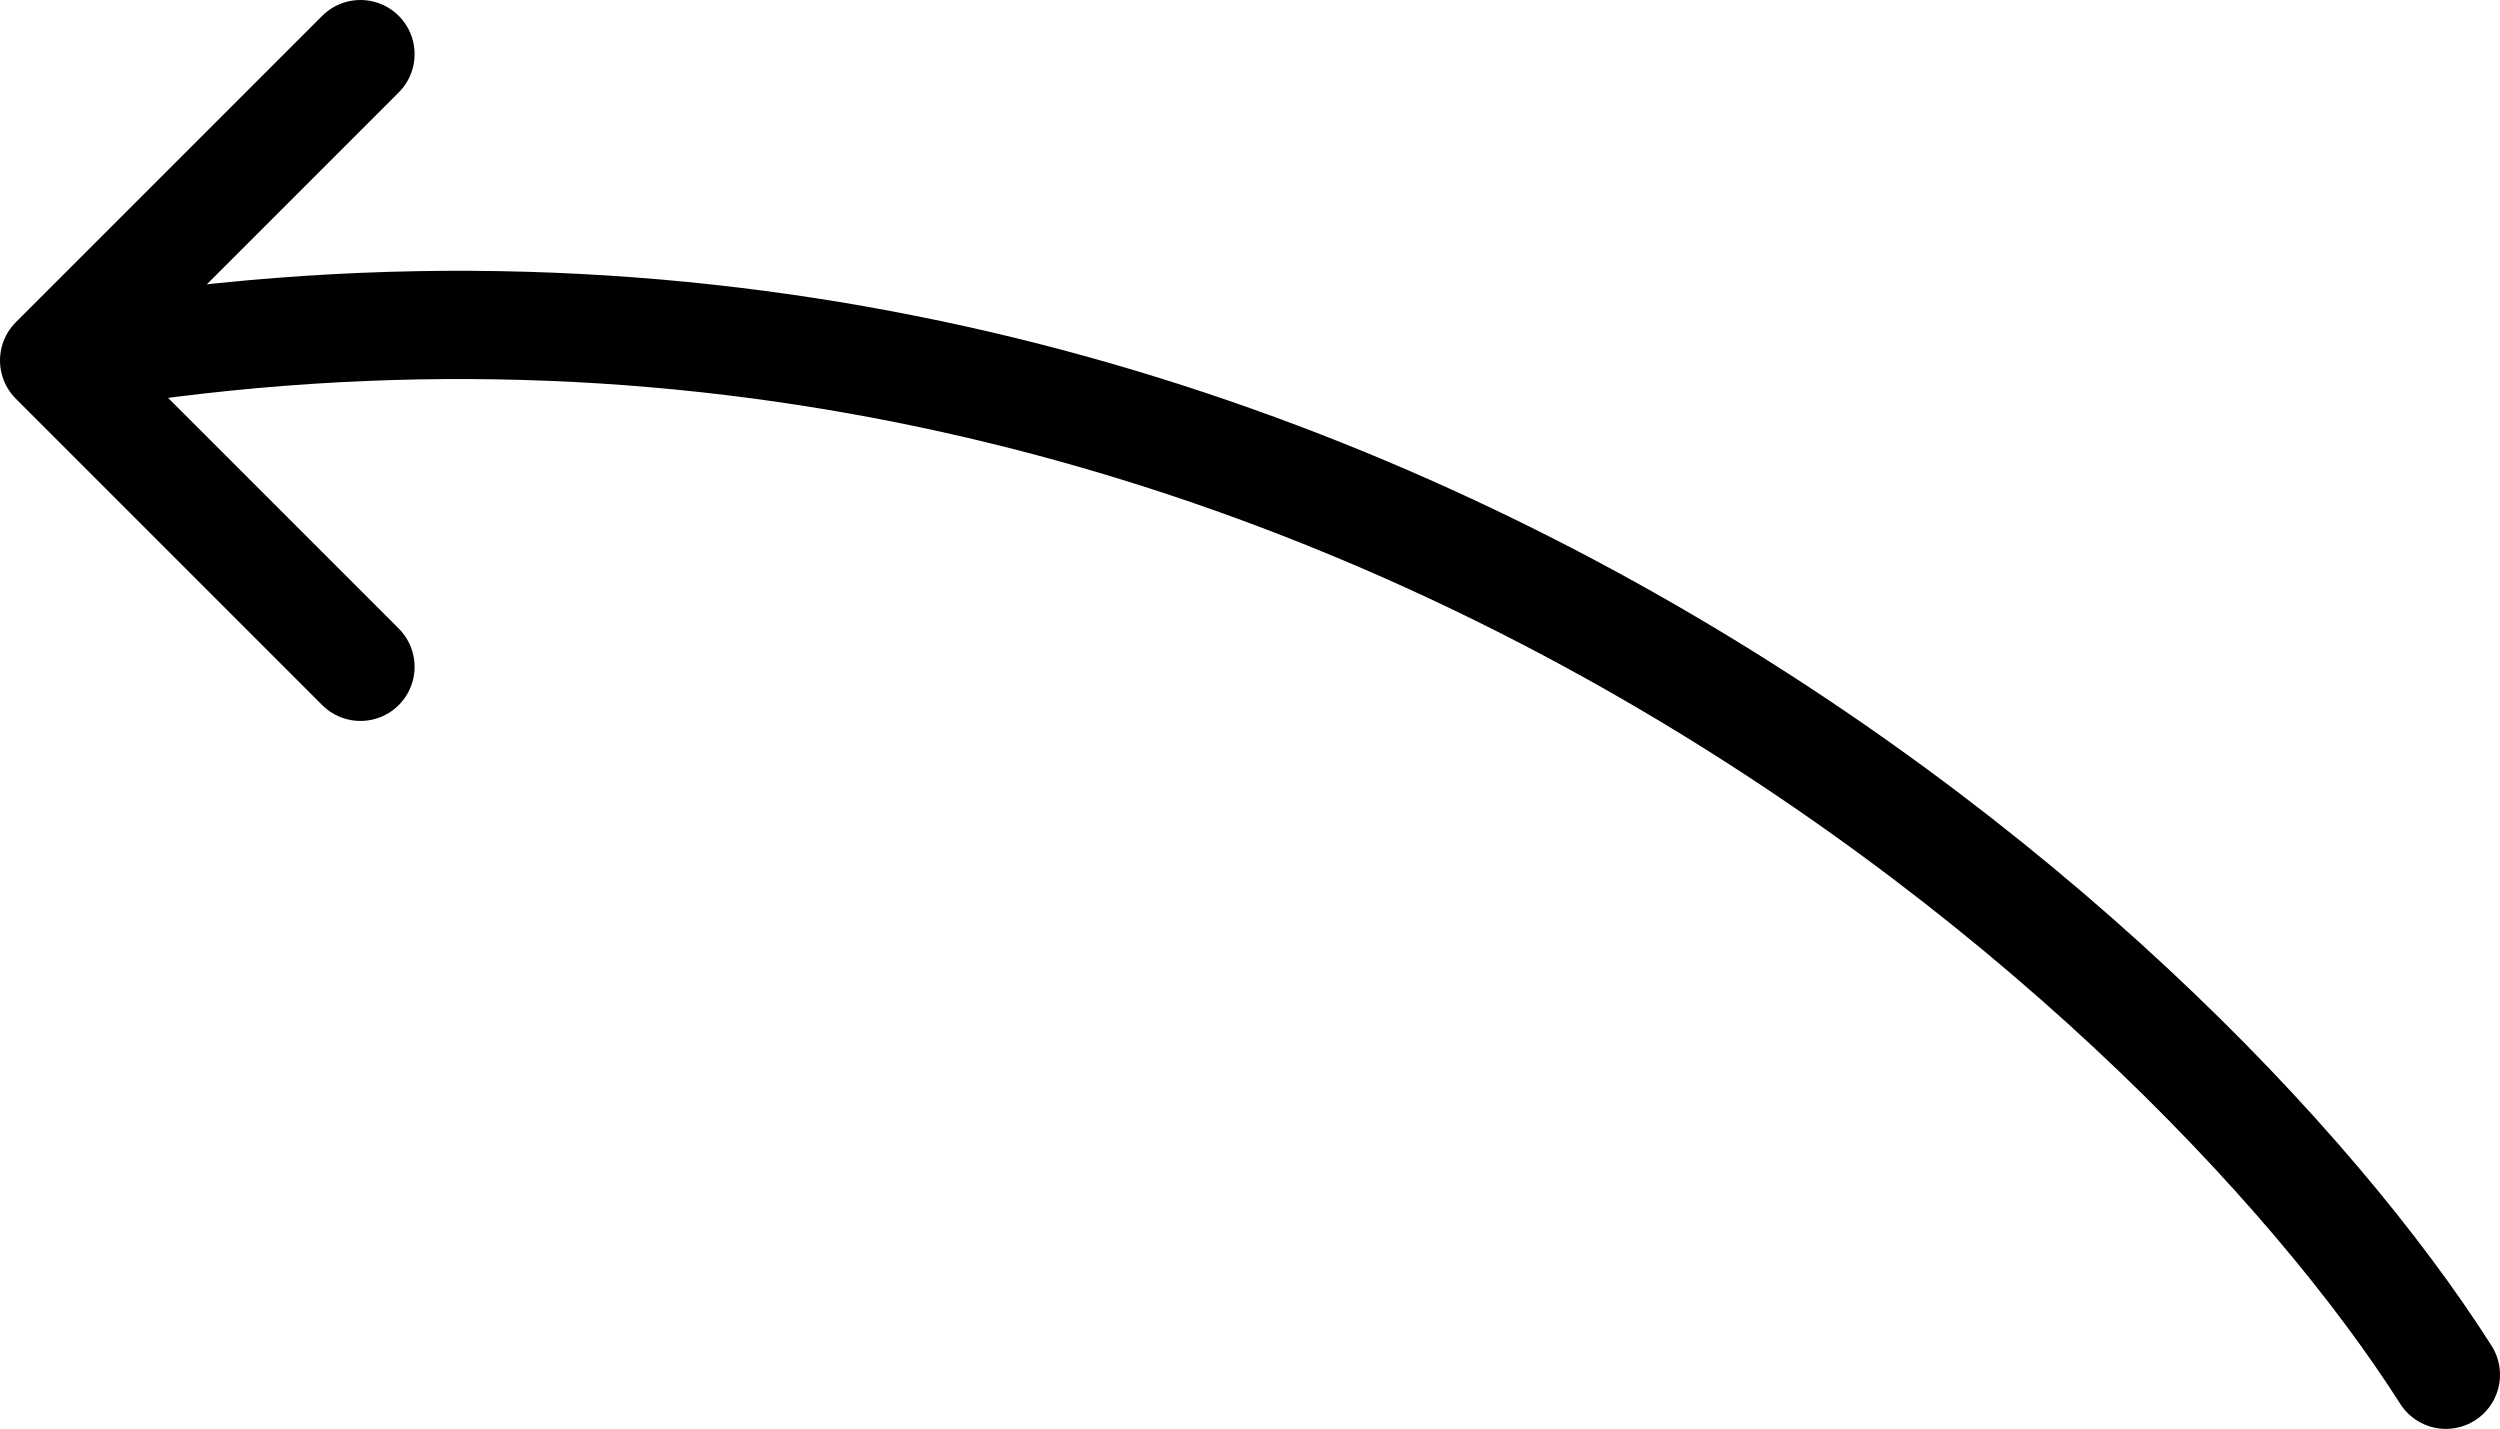 <svg xmlns="http://www.w3.org/2000/svg" id="Lag_1" data-name="Lag 1" viewBox="0 0 46.19 26.4"><defs><style>      .cls-1 {        fill: none;        stroke: #000;        stroke-linecap: round;        stroke-linejoin: round;        stroke-width: 2px;      }    </style></defs><path class="cls-1" d="m45.19,25.4C40.24,17.62,23.63,2.7,1,6.66m0,0L6.66,1M1,6.66l5.66,5.66"></path></svg>